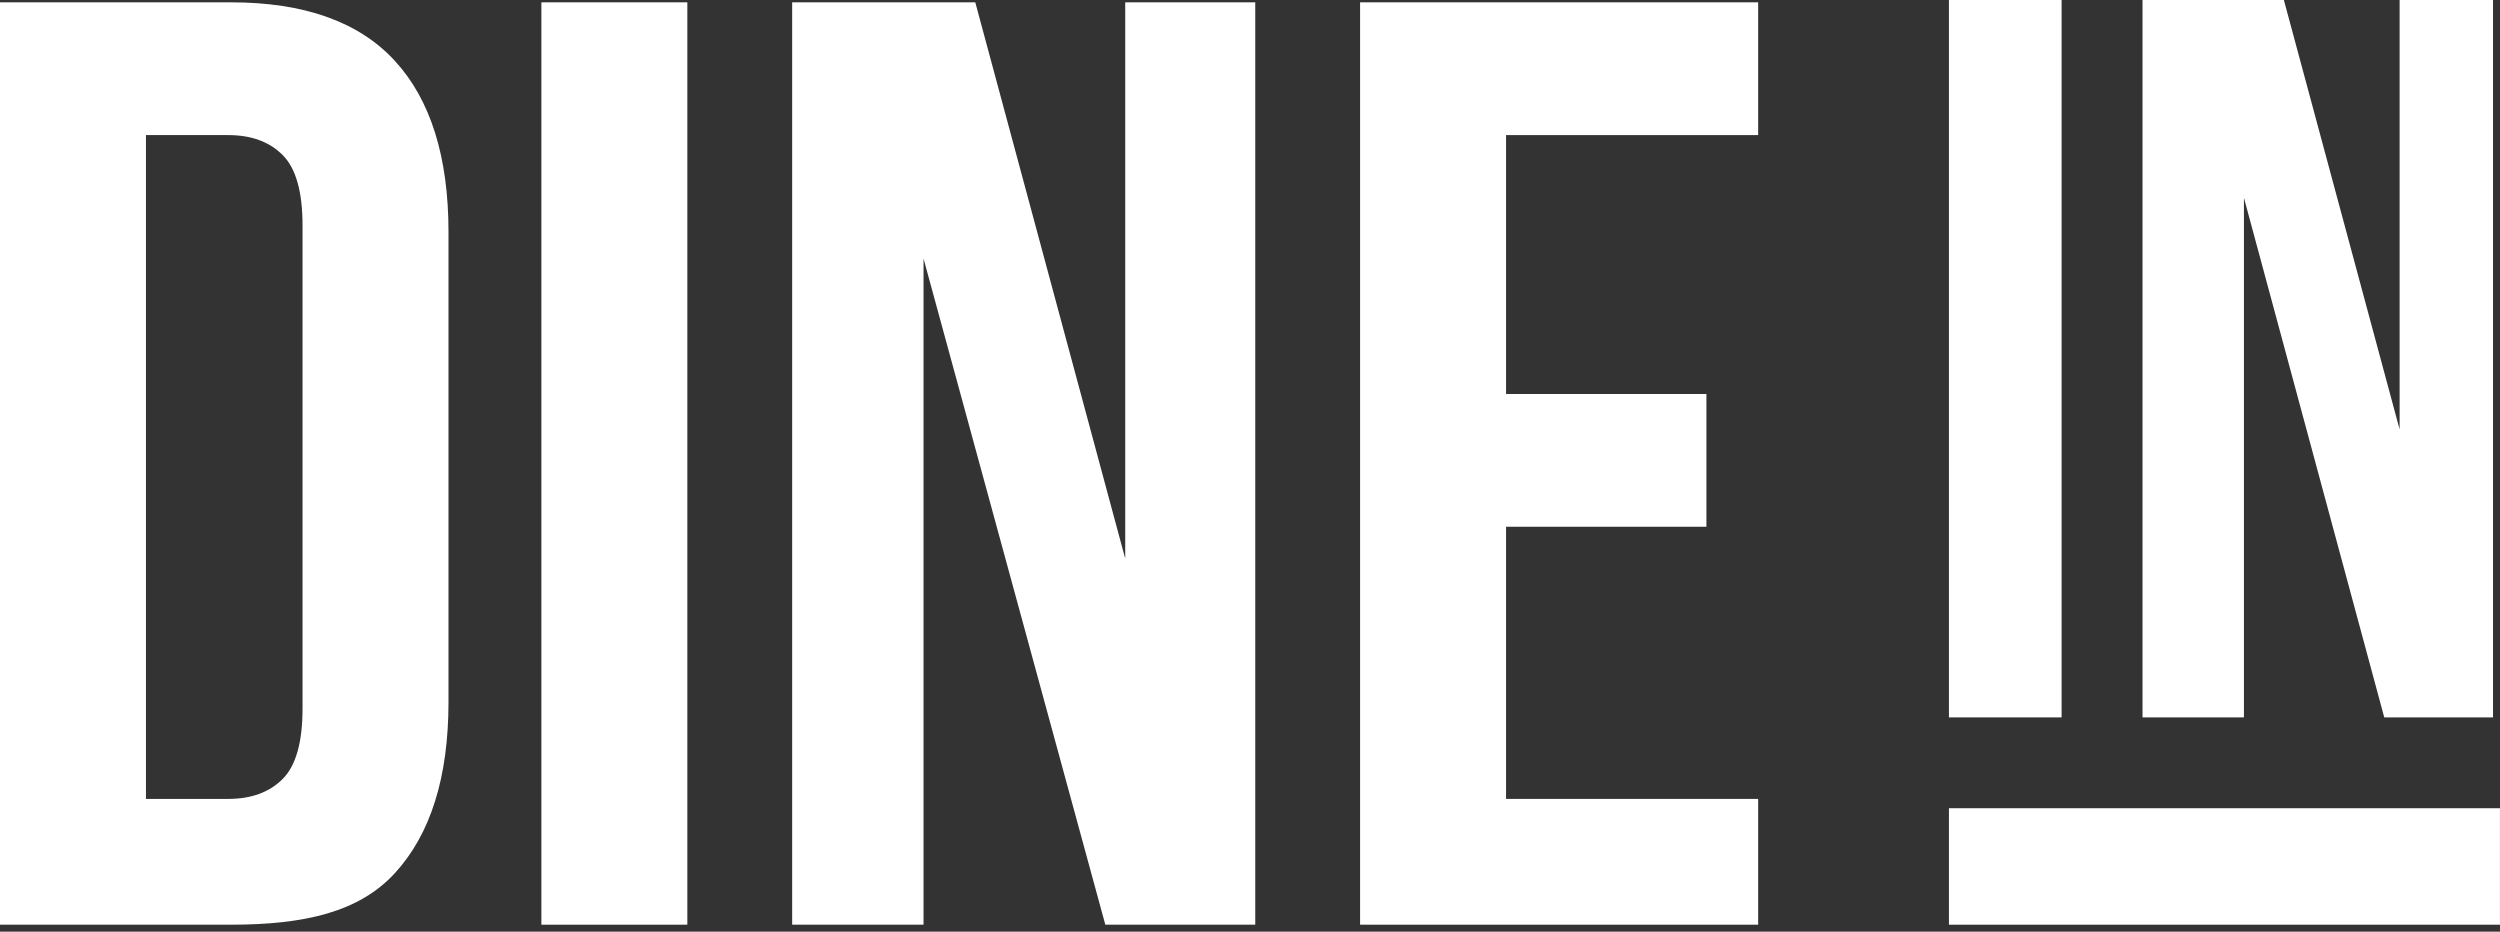 <svg 
 xmlns="http://www.w3.org/2000/svg"
 xmlns:xlink="http://www.w3.org/1999/xlink"
 width="322px" height="120px">
<rect width="100%" height="100%" fill="#333333" stroke="none"/>
<path fill-rule="evenodd"  fill="rgb(255, 255, 255)"
 d="M50.845,112.476 C46.230,117.492 39.195,119.1 29.738,119.1 L-0.000,119.1 L-0.000,0.300 L29.738,0.300 C39.195,0.300 46.230,2.808 50.845,7.824 C55.459,12.840 57.766,20.193 57.766,29.883 L57.766,90.417 C57.766,100.107 55.459,107.460 50.845,112.476 ZM38.967,29.028 C38.967,24.696 38.112,21.675 36.403,19.965 C34.694,18.255 32.358,17.400 29.396,17.400 L18.800,17.400 L18.800,102.900 L29.396,102.900 C32.358,102.900 34.694,102.045 36.403,100.335 C38.112,98.625 38.967,95.604 38.967,91.272 L38.967,29.028 Z"/>
<path fill-rule="evenodd"  fill="rgb(255, 255, 255)"
 d="M69.730,0.300 L88.530,0.300 L88.530,119.1 L69.730,119.1 L69.730,0.300 Z"/>
<path fill-rule="evenodd"  fill="rgb(255, 255, 255)"
 d="M118.951,33.303 L118.951,119.1 L102.031,119.1 L102.031,0.300 L125.616,0.300 L144.929,71.949 L144.929,0.300 L161.678,0.300 L161.678,119.1 L142.365,119.1 L118.951,33.303 Z"/>
<path fill-rule="evenodd"  fill="rgb(255, 255, 255)"
 d="M193.979,50.745 L219.786,50.745 L219.786,67.845 L193.979,67.845 L193.979,102.900 L226.451,102.900 L226.451,119.1 L175.179,119.1 L175.179,0.300 L226.451,0.300 L226.451,17.400 L193.979,17.400 L193.979,50.745 Z"/>
<path fill-rule="evenodd"  fill="rgb(255, 255, 255)"
 d="M251.023,104.1 L321.994,104.1 L321.994,119.1 L251.023,119.1 L251.023,104.1 Z"/>
<path fill-rule="evenodd"  fill="rgb(255, 255, 255)"
 d="M251.023,-0.000 L265.535,-0.000 L265.535,92.400 L251.023,92.400 L251.023,-0.000 Z"/>
<path fill-rule="evenodd"  fill="rgb(255, 255, 255)"
 d="M289.018,25.476 L289.018,92.400 L275.957,92.400 L275.957,-0.000 L294.163,-0.000 L309.071,55.308 L309.071,-0.000 L321.1,-0.000 L321.1,92.400 L307.092,92.400 L289.018,25.476 Z"/>
</svg>